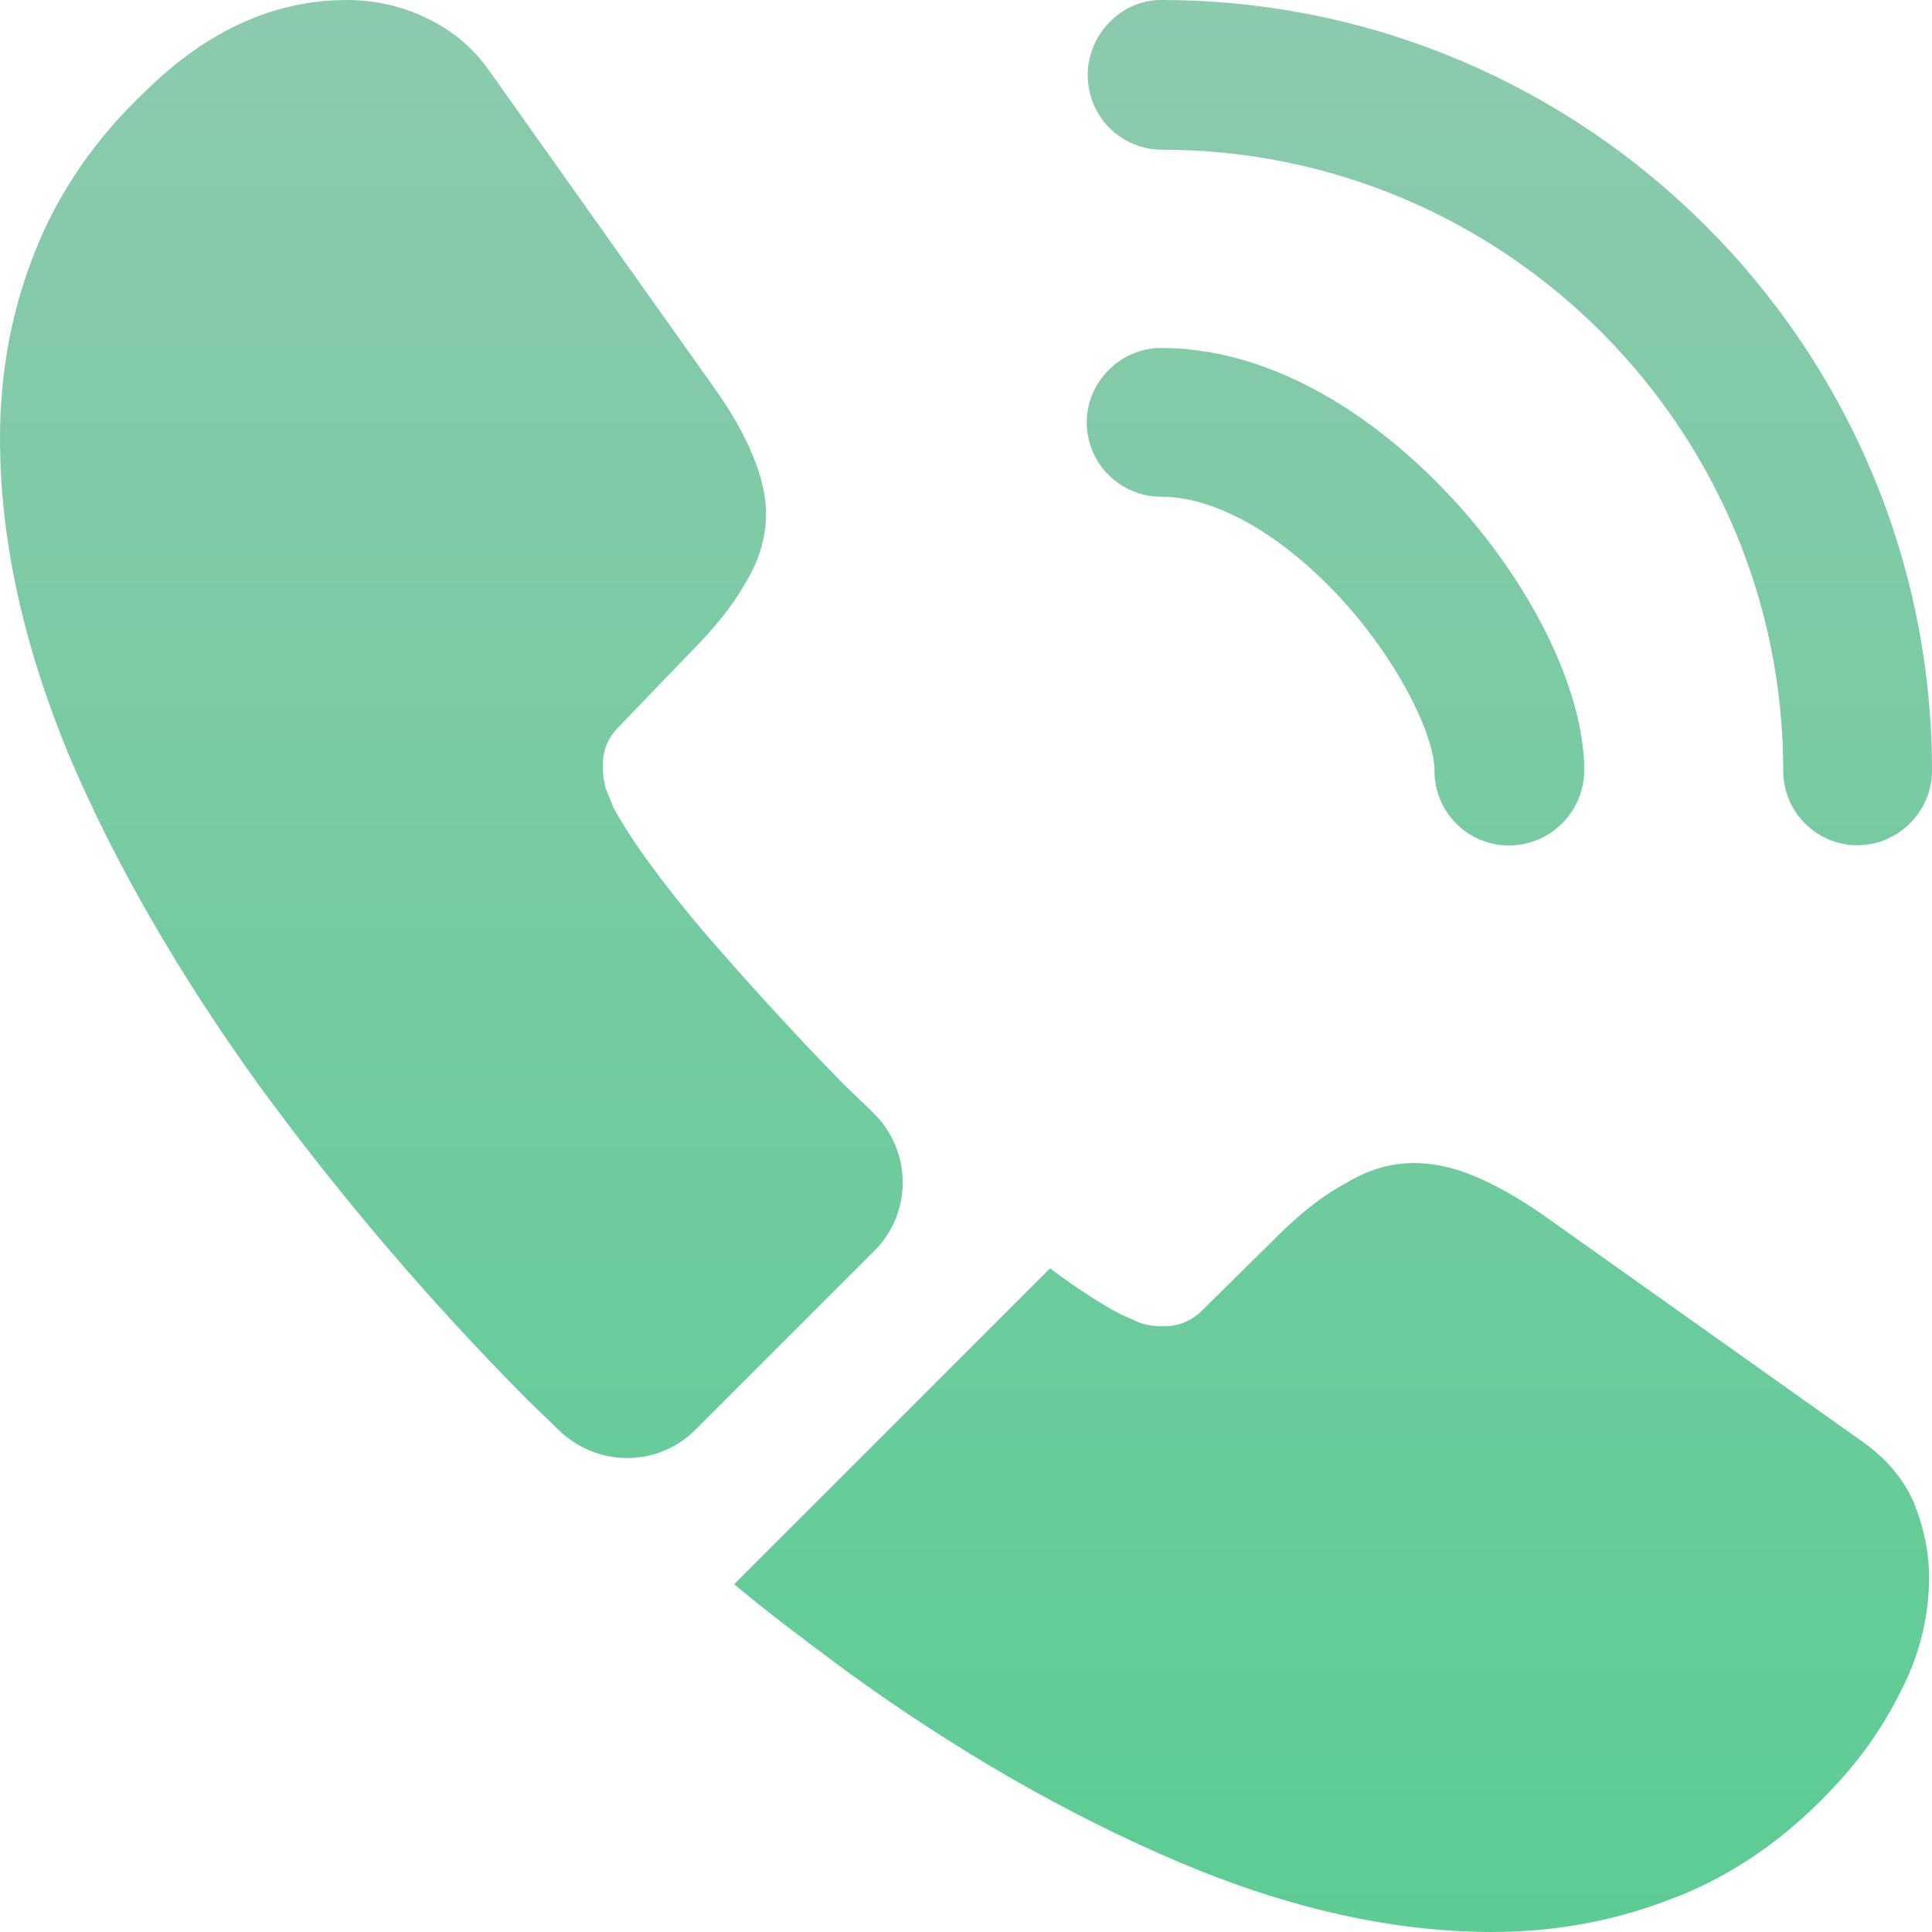 <svg width="40" height="40" viewBox="0 0 40 40" fill="none" xmlns="http://www.w3.org/2000/svg">
<path d="M31.24 17.504C30.832 17.504 30.44 17.342 30.151 17.053C29.862 16.764 29.7 16.372 29.7 15.964C29.7 15.224 28.96 13.684 27.72 12.344C26.5 11.044 25.16 10.284 24.04 10.284C23.632 10.284 23.24 10.122 22.951 9.833C22.662 9.544 22.5 9.152 22.5 8.744C22.5 7.904 23.2 7.204 24.04 7.204C26.04 7.204 28.14 8.284 29.98 10.224C31.7 12.044 32.8 14.304 32.8 15.944C32.8 16.804 32.1 17.504 31.24 17.504ZM38.46 17.5C38.052 17.5 37.66 17.338 37.371 17.049C37.082 16.76 36.92 16.368 36.92 15.96C36.92 8.86 31.14 3.1 24.06 3.1C23.652 3.1 23.26 2.938 22.971 2.649C22.682 2.36 22.52 1.968 22.52 1.56C22.52 0.72 23.2 0 24.04 0C32.84 0 40 7.16 40 15.96C40 16.8 39.3 17.5 38.46 17.5ZM18.1 25.9L14.4 29.6C13.62 30.38 12.38 30.38 11.58 29.62C11.36 29.4 11.14 29.2 10.92 28.98C8.898 26.944 7.032 24.758 5.34 22.44C3.7 20.16 2.38 17.88 1.42 15.62C0.48 13.34 0 11.16 0 9.08C0 7.72 0.24 6.42 0.72 5.22C1.2 4 1.96 2.88 3.02 1.88C4.3 0.62 5.7 0 7.18 0C7.74 0 8.3 0.12 8.8 0.36C9.32 0.6 9.78 0.96 10.14 1.48L14.78 8.02C15.14 8.52 15.4 8.98 15.58 9.42C15.76 9.84 15.86 10.26 15.86 10.64C15.86 11.12 15.72 11.6 15.44 12.06C15.18 12.52 14.8 13 14.32 13.48L12.8 15.06C12.58 15.28 12.48 15.54 12.48 15.86C12.48 16.02 12.5 16.16 12.54 16.32C12.6 16.48 12.66 16.6 12.7 16.72C13.06 17.38 13.68 18.24 14.56 19.28C15.46 20.32 16.42 21.38 17.46 22.44C17.66 22.64 17.88 22.84 18.08 23.04C18.88 23.82 18.9 25.1 18.1 25.9ZM39.94 32.66C39.937 33.415 39.767 34.16 39.44 34.84C39.1 35.56 38.66 36.24 38.08 36.88C37.1 37.96 36.02 38.74 34.8 39.24C34.78 39.24 34.76 39.26 34.74 39.26C33.56 39.74 32.28 40 30.9 40C28.86 40 26.68 39.52 24.38 38.54C22.08 37.56 19.78 36.24 17.5 34.58C16.72 34 15.94 33.42 15.2 32.8L21.74 26.26C22.3 26.68 22.8 27 23.22 27.22C23.32 27.26 23.44 27.32 23.58 27.38C23.74 27.44 23.9 27.46 24.08 27.46C24.42 27.46 24.68 27.34 24.9 27.12L26.42 25.62C26.92 25.12 27.4 24.74 27.86 24.5C28.32 24.22 28.78 24.08 29.28 24.08C29.66 24.08 30.06 24.16 30.5 24.34C30.94 24.52 31.4 24.78 31.9 25.12L38.52 29.82C39.04 30.18 39.4 30.6 39.62 31.1C39.82 31.6 39.94 32.1 39.94 32.66Z" fill="url(#paint0_linear_278_1643)"/>
<defs>
<linearGradient id="paint0_linear_278_1643" x1="20" y1="40" x2="20" y2="2.11394e-07" gradientUnits="userSpaceOnUse">
<stop stop-color="#5CCC94"/>
<stop offset="1" stop-color="#8CCAAE"/>
</linearGradient>
</defs>
</svg>